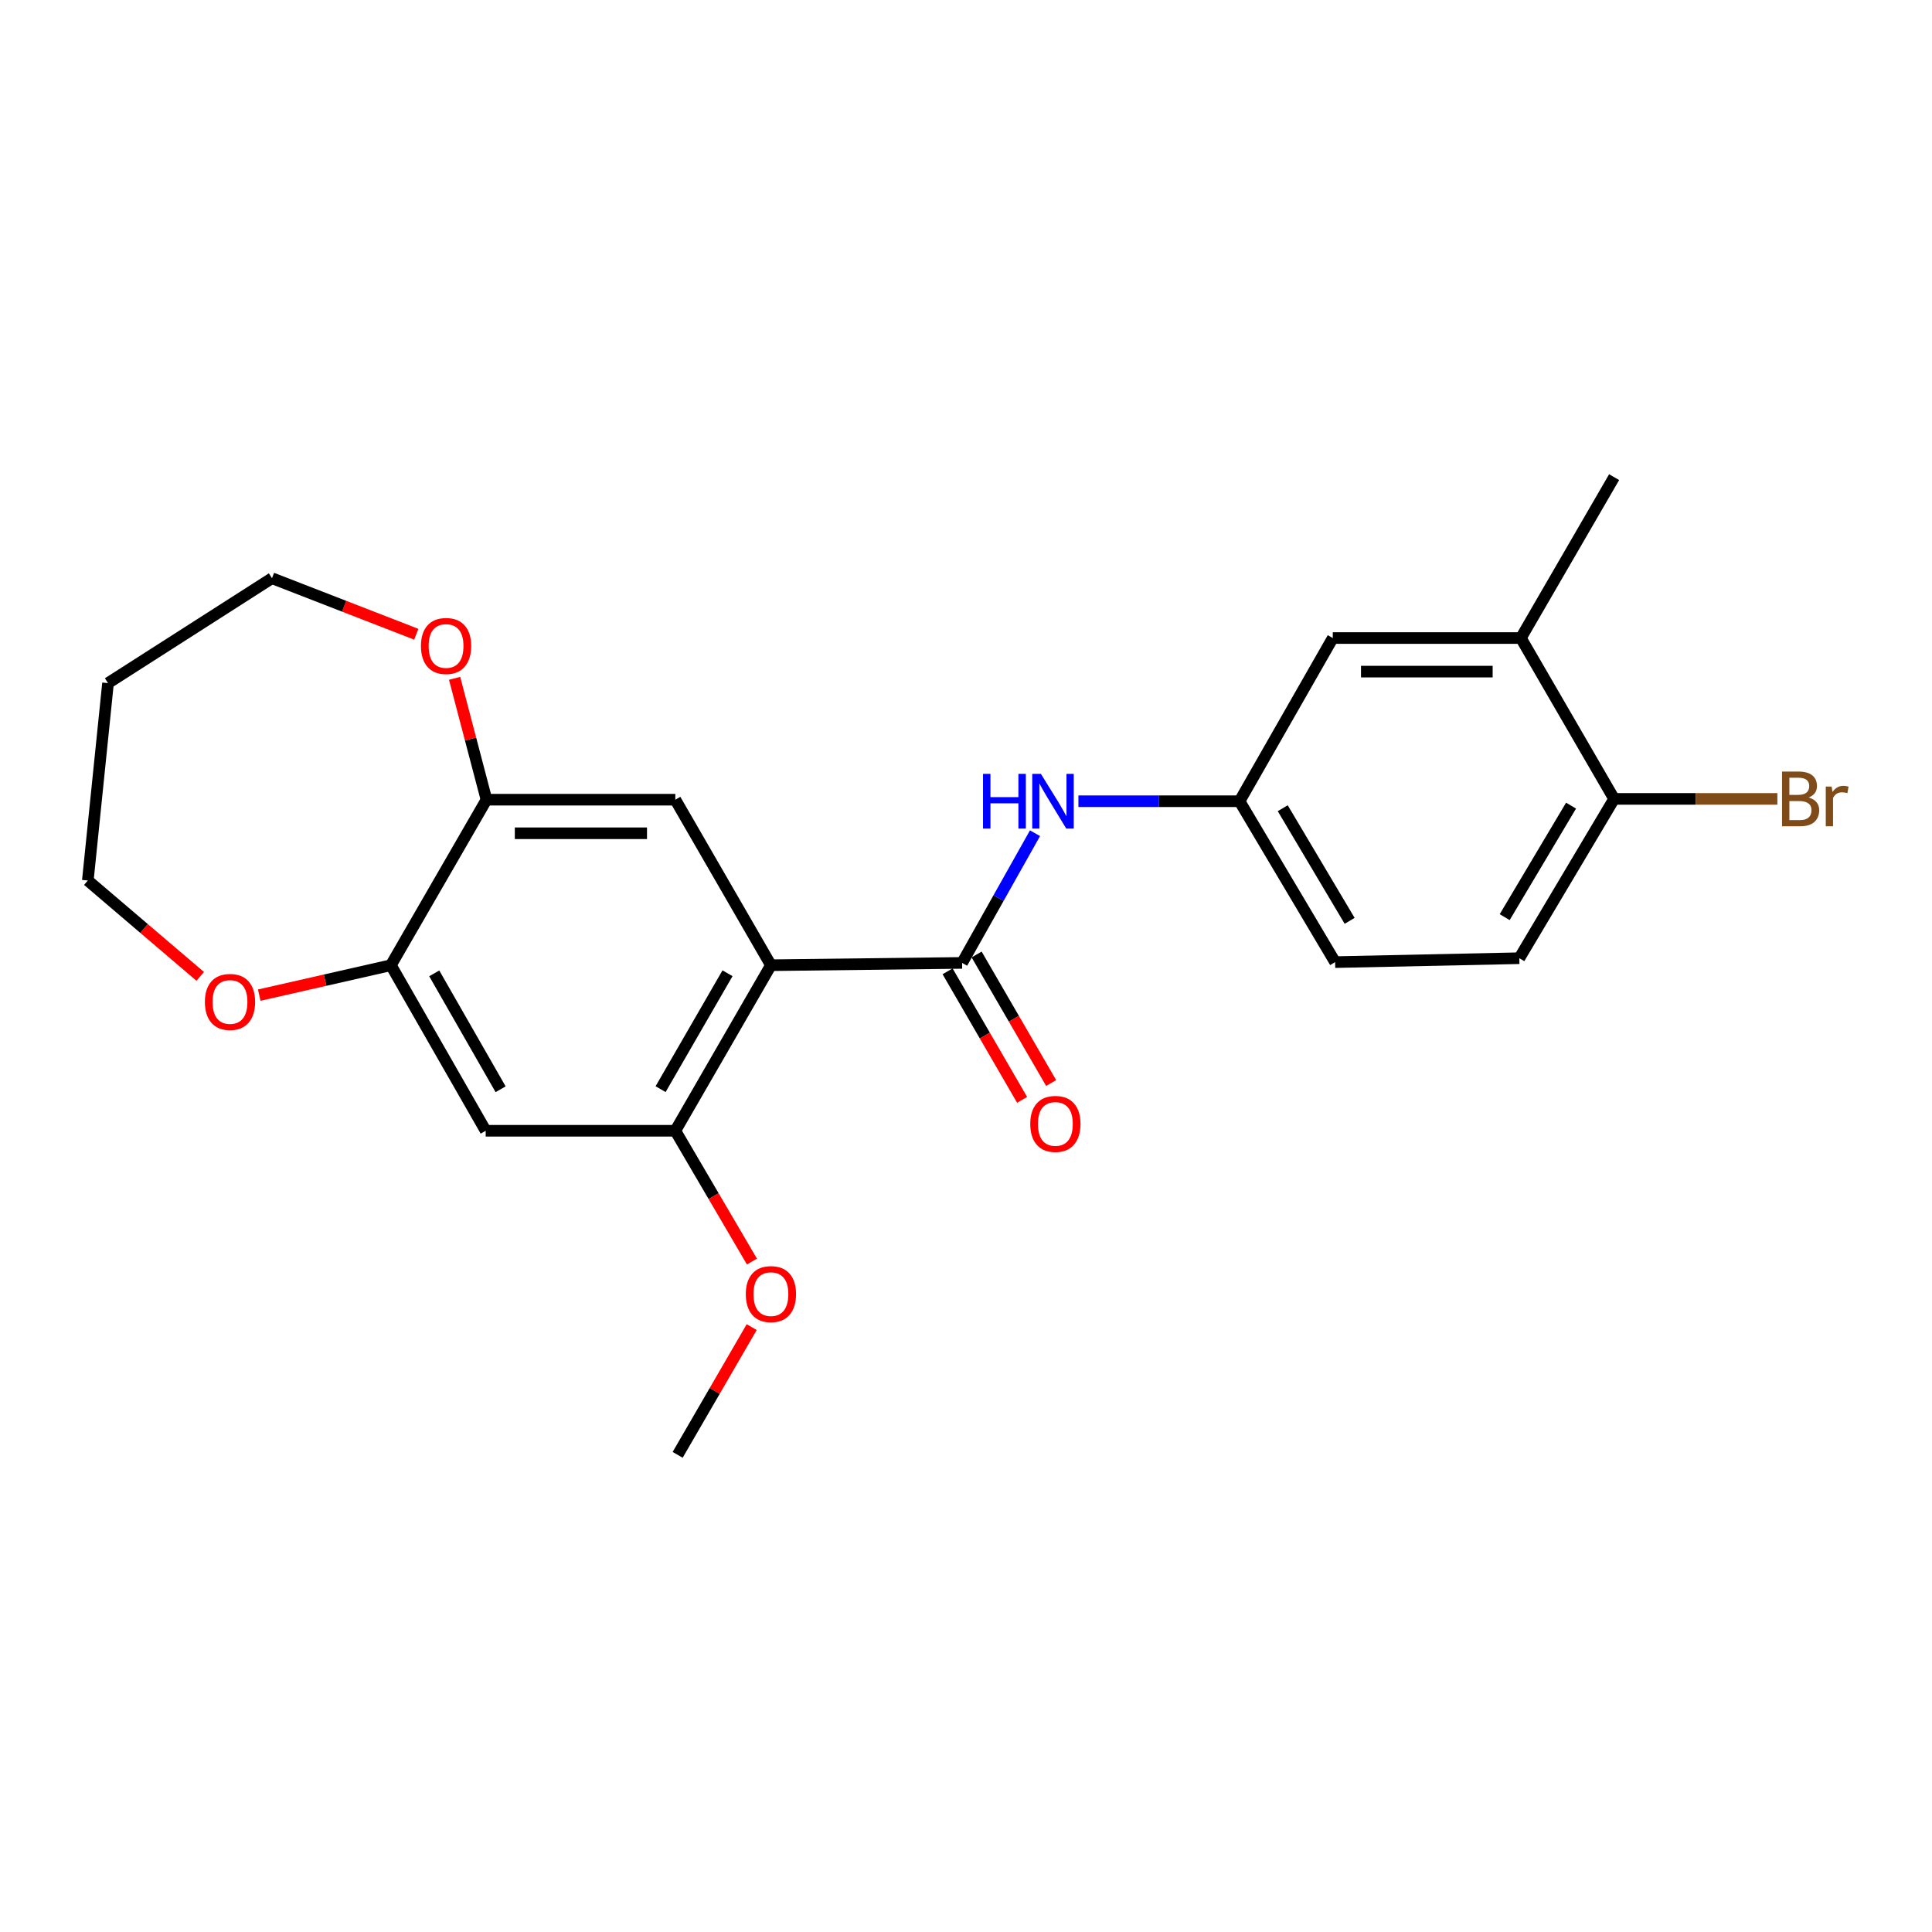 <?xml version='1.0' encoding='iso-8859-1'?>
<svg version='1.1' baseProfile='full'
              xmlns='http://www.w3.org/2000/svg'
                      xmlns:rdkit='http://www.rdkit.org/xml'
                      xmlns:xlink='http://www.w3.org/1999/xlink'
                  xml:space='preserve'
width='1000px' height='1000px' viewBox='0 0 1000 1000'>
<!-- END OF HEADER -->
<rect style='opacity:1.0;fill:#FFFFFF;stroke:none' width='1000' height='1000' x='0' y='0'> </rect>
<path class='bond-0' d='M 399.028,499.595 L 497.982,498.398' style='fill:none;fill-rule:evenodd;stroke:#000000;stroke-width:6px;stroke-linecap:butt;stroke-linejoin:miter;stroke-opacity:1' />
<path class='bond-1' d='M 399.028,499.595 L 349.547,585.285' style='fill:none;fill-rule:evenodd;stroke:#000000;stroke-width:6px;stroke-linecap:butt;stroke-linejoin:miter;stroke-opacity:1' />
<path class='bond-1' d='M 376.559,503.759 L 341.922,563.743' style='fill:none;fill-rule:evenodd;stroke:#000000;stroke-width:6px;stroke-linecap:butt;stroke-linejoin:miter;stroke-opacity:1' />
<path class='bond-2' d='M 399.028,499.595 L 349.547,413.923' style='fill:none;fill-rule:evenodd;stroke:#000000;stroke-width:6px;stroke-linecap:butt;stroke-linejoin:miter;stroke-opacity:1' />
<path class='bond-4' d='M 497.982,498.398 L 516.852,464.836' style='fill:none;fill-rule:evenodd;stroke:#000000;stroke-width:6px;stroke-linecap:butt;stroke-linejoin:miter;stroke-opacity:1' />
<path class='bond-4' d='M 516.852,464.836 L 535.721,431.275' style='fill:none;fill-rule:evenodd;stroke:#0000FF;stroke-width:6px;stroke-linecap:butt;stroke-linejoin:miter;stroke-opacity:1' />
<path class='bond-9' d='M 490.467,502.755 L 509.755,536.021' style='fill:none;fill-rule:evenodd;stroke:#000000;stroke-width:6px;stroke-linecap:butt;stroke-linejoin:miter;stroke-opacity:1' />
<path class='bond-9' d='M 509.755,536.021 L 529.043,569.287' style='fill:none;fill-rule:evenodd;stroke:#FF0000;stroke-width:6px;stroke-linecap:butt;stroke-linejoin:miter;stroke-opacity:1' />
<path class='bond-9' d='M 505.498,494.04 L 524.787,527.306' style='fill:none;fill-rule:evenodd;stroke:#000000;stroke-width:6px;stroke-linecap:butt;stroke-linejoin:miter;stroke-opacity:1' />
<path class='bond-9' d='M 524.787,527.306 L 544.075,560.572' style='fill:none;fill-rule:evenodd;stroke:#FF0000;stroke-width:6px;stroke-linecap:butt;stroke-linejoin:miter;stroke-opacity:1' />
<path class='bond-3' d='M 349.547,585.285 L 251.394,585.285' style='fill:none;fill-rule:evenodd;stroke:#000000;stroke-width:6px;stroke-linecap:butt;stroke-linejoin:miter;stroke-opacity:1' />
<path class='bond-15' d='M 349.547,585.285 L 369.376,619.134' style='fill:none;fill-rule:evenodd;stroke:#000000;stroke-width:6px;stroke-linecap:butt;stroke-linejoin:miter;stroke-opacity:1' />
<path class='bond-15' d='M 369.376,619.134 L 389.206,652.983' style='fill:none;fill-rule:evenodd;stroke:#FF0000;stroke-width:6px;stroke-linecap:butt;stroke-linejoin:miter;stroke-opacity:1' />
<path class='bond-5' d='M 349.547,413.923 L 251.809,413.923' style='fill:none;fill-rule:evenodd;stroke:#000000;stroke-width:6px;stroke-linecap:butt;stroke-linejoin:miter;stroke-opacity:1' />
<path class='bond-5' d='M 334.886,431.299 L 266.47,431.299' style='fill:none;fill-rule:evenodd;stroke:#000000;stroke-width:6px;stroke-linecap:butt;stroke-linejoin:miter;stroke-opacity:1' />
<path class='bond-23' d='M 251.394,585.285 L 202.327,499.595' style='fill:none;fill-rule:evenodd;stroke:#000000;stroke-width:6px;stroke-linecap:butt;stroke-linejoin:miter;stroke-opacity:1' />
<path class='bond-23' d='M 259.112,563.798 L 224.766,503.814' style='fill:none;fill-rule:evenodd;stroke:#000000;stroke-width:6px;stroke-linecap:butt;stroke-linejoin:miter;stroke-opacity:1' />
<path class='bond-8' d='M 558.185,414.715 L 599.884,414.715' style='fill:none;fill-rule:evenodd;stroke:#0000FF;stroke-width:6px;stroke-linecap:butt;stroke-linejoin:miter;stroke-opacity:1' />
<path class='bond-8' d='M 599.884,414.715 L 641.582,414.715' style='fill:none;fill-rule:evenodd;stroke:#000000;stroke-width:6px;stroke-linecap:butt;stroke-linejoin:miter;stroke-opacity:1' />
<path class='bond-6' d='M 251.809,413.923 L 202.327,499.595' style='fill:none;fill-rule:evenodd;stroke:#000000;stroke-width:6px;stroke-linecap:butt;stroke-linejoin:miter;stroke-opacity:1' />
<path class='bond-11' d='M 251.809,413.923 L 243.555,382.509' style='fill:none;fill-rule:evenodd;stroke:#000000;stroke-width:6px;stroke-linecap:butt;stroke-linejoin:miter;stroke-opacity:1' />
<path class='bond-11' d='M 243.555,382.509 L 235.3,351.094' style='fill:none;fill-rule:evenodd;stroke:#FF0000;stroke-width:6px;stroke-linecap:butt;stroke-linejoin:miter;stroke-opacity:1' />
<path class='bond-12' d='M 202.327,499.595 L 168.256,507.339' style='fill:none;fill-rule:evenodd;stroke:#000000;stroke-width:6px;stroke-linecap:butt;stroke-linejoin:miter;stroke-opacity:1' />
<path class='bond-12' d='M 168.256,507.339 L 134.185,515.084' style='fill:none;fill-rule:evenodd;stroke:#FF0000;stroke-width:6px;stroke-linecap:butt;stroke-linejoin:miter;stroke-opacity:1' />
<path class='bond-7' d='M 787.199,330.25 L 689.847,330.25' style='fill:none;fill-rule:evenodd;stroke:#000000;stroke-width:6px;stroke-linecap:butt;stroke-linejoin:miter;stroke-opacity:1' />
<path class='bond-7' d='M 772.596,347.626 L 704.45,347.626' style='fill:none;fill-rule:evenodd;stroke:#000000;stroke-width:6px;stroke-linecap:butt;stroke-linejoin:miter;stroke-opacity:1' />
<path class='bond-21' d='M 787.199,330.25 L 835.464,246.973' style='fill:none;fill-rule:evenodd;stroke:#000000;stroke-width:6px;stroke-linecap:butt;stroke-linejoin:miter;stroke-opacity:1' />
<path class='bond-25' d='M 787.199,330.25 L 835.464,413.508' style='fill:none;fill-rule:evenodd;stroke:#000000;stroke-width:6px;stroke-linecap:butt;stroke-linejoin:miter;stroke-opacity:1' />
<path class='bond-13' d='M 641.582,414.715 L 689.847,330.25' style='fill:none;fill-rule:evenodd;stroke:#000000;stroke-width:6px;stroke-linecap:butt;stroke-linejoin:miter;stroke-opacity:1' />
<path class='bond-16' d='M 641.582,414.715 L 691.054,497.992' style='fill:none;fill-rule:evenodd;stroke:#000000;stroke-width:6px;stroke-linecap:butt;stroke-linejoin:miter;stroke-opacity:1' />
<path class='bond-16' d='M 663.941,418.332 L 698.572,476.626' style='fill:none;fill-rule:evenodd;stroke:#000000;stroke-width:6px;stroke-linecap:butt;stroke-linejoin:miter;stroke-opacity:1' />
<path class='bond-10' d='M 835.464,413.508 L 786.398,495.965' style='fill:none;fill-rule:evenodd;stroke:#000000;stroke-width:6px;stroke-linecap:butt;stroke-linejoin:miter;stroke-opacity:1' />
<path class='bond-10' d='M 813.172,416.991 L 778.826,474.711' style='fill:none;fill-rule:evenodd;stroke:#000000;stroke-width:6px;stroke-linecap:butt;stroke-linejoin:miter;stroke-opacity:1' />
<path class='bond-17' d='M 835.464,413.508 L 877.713,413.508' style='fill:none;fill-rule:evenodd;stroke:#000000;stroke-width:6px;stroke-linecap:butt;stroke-linejoin:miter;stroke-opacity:1' />
<path class='bond-17' d='M 877.713,413.508 L 919.962,413.508' style='fill:none;fill-rule:evenodd;stroke:#7F4C19;stroke-width:6px;stroke-linecap:butt;stroke-linejoin:miter;stroke-opacity:1' />
<path class='bond-19' d='M 215.465,328.288 L 178.122,313.786' style='fill:none;fill-rule:evenodd;stroke:#FF0000;stroke-width:6px;stroke-linecap:butt;stroke-linejoin:miter;stroke-opacity:1' />
<path class='bond-19' d='M 178.122,313.786 L 140.779,299.283' style='fill:none;fill-rule:evenodd;stroke:#000000;stroke-width:6px;stroke-linecap:butt;stroke-linejoin:miter;stroke-opacity:1' />
<path class='bond-20' d='M 103.632,505.375 L 74.543,480.568' style='fill:none;fill-rule:evenodd;stroke:#FF0000;stroke-width:6px;stroke-linecap:butt;stroke-linejoin:miter;stroke-opacity:1' />
<path class='bond-20' d='M 74.543,480.568 L 45.455,455.76' style='fill:none;fill-rule:evenodd;stroke:#000000;stroke-width:6px;stroke-linecap:butt;stroke-linejoin:miter;stroke-opacity:1' />
<path class='bond-14' d='M 786.398,495.965 L 691.054,497.992' style='fill:none;fill-rule:evenodd;stroke:#000000;stroke-width:6px;stroke-linecap:butt;stroke-linejoin:miter;stroke-opacity:1' />
<path class='bond-22' d='M 389.077,686.916 L 369.915,719.972' style='fill:none;fill-rule:evenodd;stroke:#FF0000;stroke-width:6px;stroke-linecap:butt;stroke-linejoin:miter;stroke-opacity:1' />
<path class='bond-22' d='M 369.915,719.972 L 350.753,753.027' style='fill:none;fill-rule:evenodd;stroke:#000000;stroke-width:6px;stroke-linecap:butt;stroke-linejoin:miter;stroke-opacity:1' />
<path class='bond-18' d='M 55.909,353.582 L 140.779,299.283' style='fill:none;fill-rule:evenodd;stroke:#000000;stroke-width:6px;stroke-linecap:butt;stroke-linejoin:miter;stroke-opacity:1' />
<path class='bond-24' d='M 55.909,353.582 L 45.455,455.76' style='fill:none;fill-rule:evenodd;stroke:#000000;stroke-width:6px;stroke-linecap:butt;stroke-linejoin:miter;stroke-opacity:1' />
<path  class='atom-5' d='M 508.811 400.555
L 512.651 400.555
L 512.651 412.595
L 527.131 412.595
L 527.131 400.555
L 530.971 400.555
L 530.971 428.875
L 527.131 428.875
L 527.131 415.795
L 512.651 415.795
L 512.651 428.875
L 508.811 428.875
L 508.811 400.555
' fill='#0000FF'/>
<path  class='atom-5' d='M 538.771 400.555
L 548.051 415.555
Q 548.971 417.035, 550.451 419.715
Q 551.931 422.395, 552.011 422.555
L 552.011 400.555
L 555.771 400.555
L 555.771 428.875
L 551.891 428.875
L 541.931 412.475
Q 540.771 410.555, 539.531 408.355
Q 538.331 406.155, 537.971 405.475
L 537.971 428.875
L 534.291 428.875
L 534.291 400.555
L 538.771 400.555
' fill='#0000FF'/>
<path  class='atom-10' d='M 533.257 581.736
Q 533.257 574.936, 536.617 571.136
Q 539.977 567.336, 546.257 567.336
Q 552.537 567.336, 555.897 571.136
Q 559.257 574.936, 559.257 581.736
Q 559.257 588.616, 555.857 592.536
Q 552.457 596.416, 546.257 596.416
Q 540.017 596.416, 536.617 592.536
Q 533.257 588.656, 533.257 581.736
M 546.257 593.216
Q 550.577 593.216, 552.897 590.336
Q 555.257 587.416, 555.257 581.736
Q 555.257 576.176, 552.897 573.376
Q 550.577 570.536, 546.257 570.536
Q 541.937 570.536, 539.577 573.336
Q 537.257 576.136, 537.257 581.736
Q 537.257 587.456, 539.577 590.336
Q 541.937 593.216, 546.257 593.216
' fill='#FF0000'/>
<path  class='atom-12' d='M 217.881 334.356
Q 217.881 327.556, 221.241 323.756
Q 224.601 319.956, 230.881 319.956
Q 237.161 319.956, 240.521 323.756
Q 243.881 327.556, 243.881 334.356
Q 243.881 341.236, 240.481 345.156
Q 237.081 349.036, 230.881 349.036
Q 224.641 349.036, 221.241 345.156
Q 217.881 341.276, 217.881 334.356
M 230.881 345.836
Q 235.201 345.836, 237.521 342.956
Q 239.881 340.036, 239.881 334.356
Q 239.881 328.796, 237.521 325.996
Q 235.201 323.156, 230.881 323.156
Q 226.561 323.156, 224.201 325.956
Q 221.881 328.756, 221.881 334.356
Q 221.881 340.076, 224.201 342.956
Q 226.561 345.836, 230.881 345.836
' fill='#FF0000'/>
<path  class='atom-13' d='M 106.05 518.604
Q 106.05 511.804, 109.41 508.004
Q 112.77 504.204, 119.05 504.204
Q 125.33 504.204, 128.69 508.004
Q 132.05 511.804, 132.05 518.604
Q 132.05 525.484, 128.65 529.404
Q 125.25 533.284, 119.05 533.284
Q 112.81 533.284, 109.41 529.404
Q 106.05 525.524, 106.05 518.604
M 119.05 530.084
Q 123.37 530.084, 125.69 527.204
Q 128.05 524.284, 128.05 518.604
Q 128.05 513.044, 125.69 510.244
Q 123.37 507.404, 119.05 507.404
Q 114.73 507.404, 112.37 510.204
Q 110.05 513.004, 110.05 518.604
Q 110.05 524.324, 112.37 527.204
Q 114.73 530.084, 119.05 530.084
' fill='#FF0000'/>
<path  class='atom-16' d='M 386.028 669.83
Q 386.028 663.03, 389.388 659.23
Q 392.748 655.43, 399.028 655.43
Q 405.308 655.43, 408.668 659.23
Q 412.028 663.03, 412.028 669.83
Q 412.028 676.71, 408.628 680.63
Q 405.228 684.51, 399.028 684.51
Q 392.788 684.51, 389.388 680.63
Q 386.028 676.75, 386.028 669.83
M 399.028 681.31
Q 403.348 681.31, 405.668 678.43
Q 408.028 675.51, 408.028 669.83
Q 408.028 664.27, 405.668 661.47
Q 403.348 658.63, 399.028 658.63
Q 394.708 658.63, 392.348 661.43
Q 390.028 664.23, 390.028 669.83
Q 390.028 675.55, 392.348 678.43
Q 394.708 681.31, 399.028 681.31
' fill='#FF0000'/>
<path  class='atom-18' d='M 936.135 412.788
Q 938.855 413.548, 940.215 415.228
Q 941.615 416.868, 941.615 419.308
Q 941.615 423.228, 939.095 425.468
Q 936.615 427.668, 931.895 427.668
L 922.375 427.668
L 922.375 399.348
L 930.735 399.348
Q 935.575 399.348, 938.015 401.308
Q 940.455 403.268, 940.455 406.868
Q 940.455 411.148, 936.135 412.788
M 926.175 402.548
L 926.175 411.428
L 930.735 411.428
Q 933.535 411.428, 934.975 410.308
Q 936.455 409.148, 936.455 406.868
Q 936.455 402.548, 930.735 402.548
L 926.175 402.548
M 931.895 424.468
Q 934.655 424.468, 936.135 423.148
Q 937.615 421.828, 937.615 419.308
Q 937.615 416.988, 935.975 415.828
Q 934.375 414.628, 931.295 414.628
L 926.175 414.628
L 926.175 424.468
L 931.895 424.468
' fill='#7F4C19'/>
<path  class='atom-18' d='M 948.055 407.108
L 948.495 409.948
Q 950.655 406.748, 954.175 406.748
Q 955.295 406.748, 956.815 407.148
L 956.215 410.508
Q 954.495 410.108, 953.535 410.108
Q 951.855 410.108, 950.735 410.788
Q 949.655 411.428, 948.775 412.988
L 948.775 427.668
L 945.015 427.668
L 945.015 407.108
L 948.055 407.108
' fill='#7F4C19'/>
</svg>
